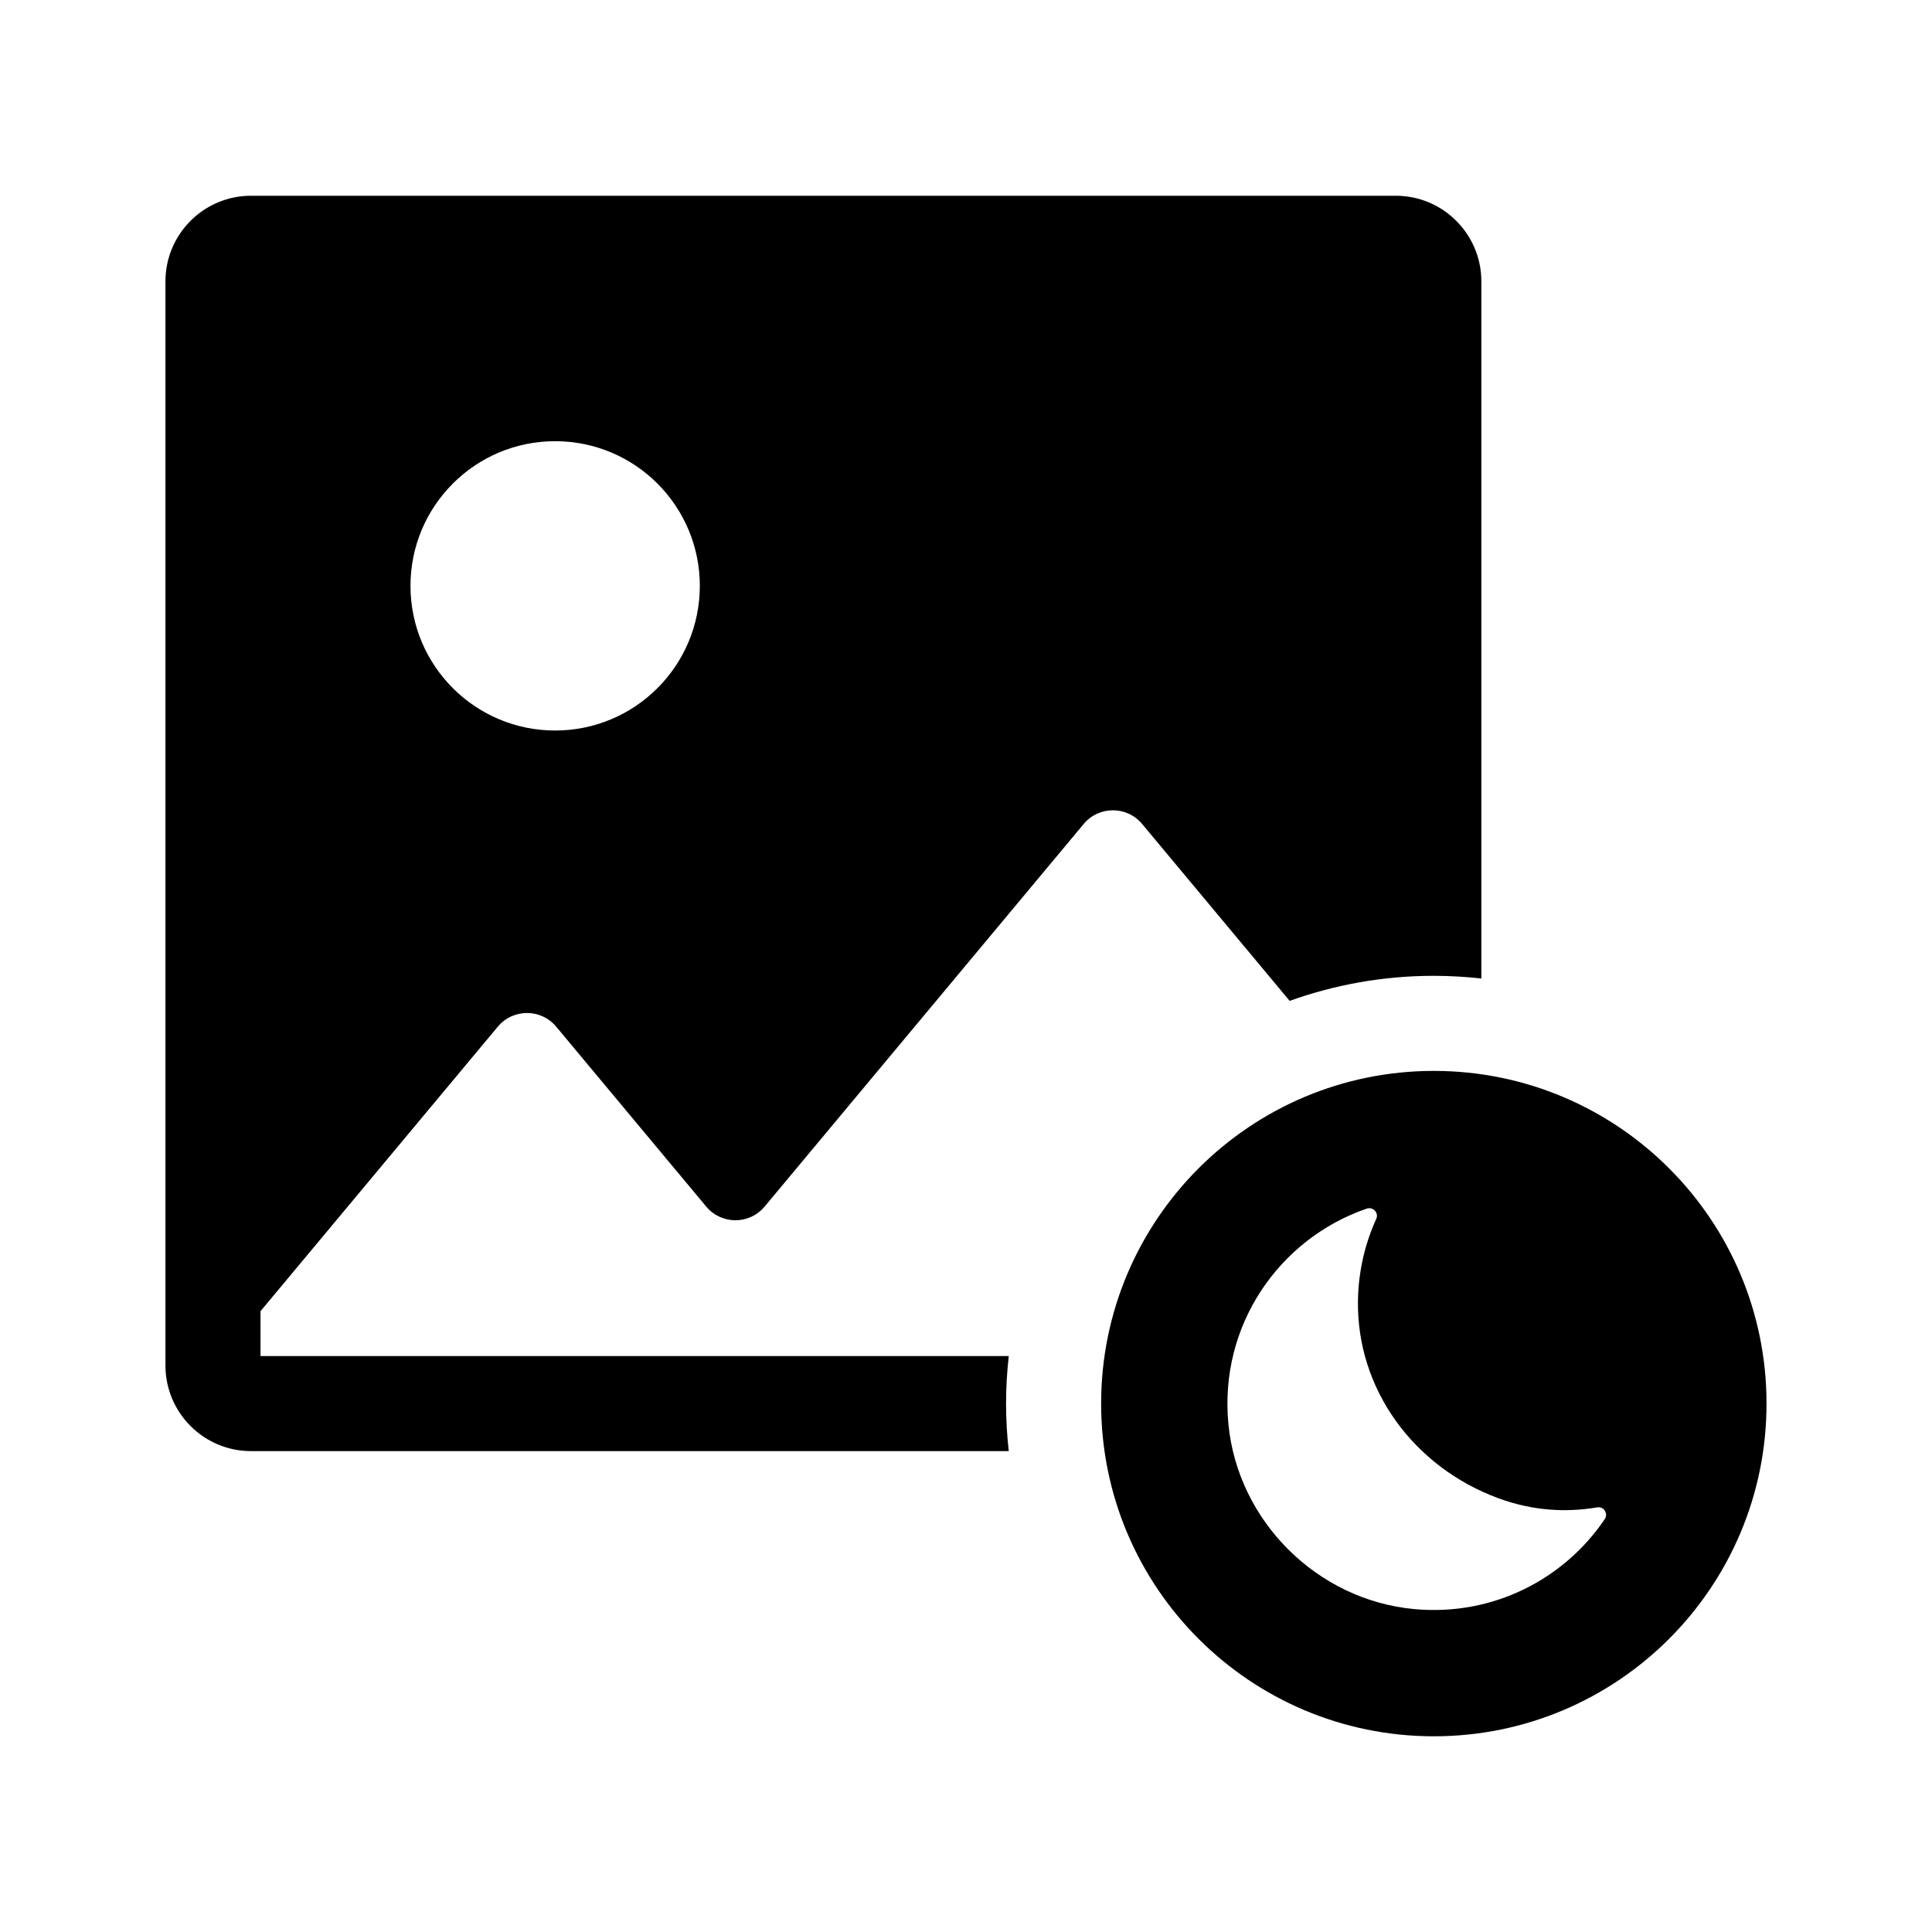 <?xml version="1.0" encoding="UTF-8"?>
<!-- Uploaded to: ICON Repo, www.iconrepo.com, Generator: ICON Repo Mixer Tools -->
<svg fill="#000000" width="800px" height="800px" version="1.1" viewBox="144 144 512 512" xmlns="http://www.w3.org/2000/svg">
 <path d="m275.92 416.08c4.027-4.832 11.449-4.832 15.477 0l39.758 47.676c4.027 4.832 11.449 4.832 15.477 0l84.562-101.4c4.027-4.828 11.449-4.828 15.477 0l39.105 46.887c11.945-4.289 24.801-6.641 38.203-6.641 4.258 0 8.457 0.258 12.594 0.715v-184.77c0-12.5-10.168-22.672-22.672-22.672h-303.38c-12.5 0-22.672 10.168-22.672 22.672v287.34c0 12.5 10.168 22.672 22.672 22.672h200.81c-0.461-4.137-0.715-8.336-0.715-12.594 0-4.258 0.258-8.457 0.715-12.594l-198.29-0.004v-11.895zm15.199-155.16c21.172 0 38.34 17.164 38.34 38.34 0 21.172-17.164 38.336-38.34 38.336-21.172 0-38.336-17.164-38.336-38.336 0-21.176 17.164-38.34 38.336-38.34zm232.86 166.88c-48.695 0-88.168 39.473-88.168 88.168 0 48.691 39.473 88.168 88.168 88.168 48.691 0 88.168-39.473 88.168-88.168 0-48.695-39.473-88.168-88.168-88.168zm45.285 118.81c-10.719 15.82-29.484 25.738-50.438 23.82-25.73-2.356-46.789-23.289-49.281-49.004-2.547-26.301 13.562-49.184 36.637-57.121 1.664-0.574 3.273 1.082 2.547 2.688-2.984 6.578-4.711 13.84-4.852 21.5-0.438 23.723 14.855 44.281 37.109 52.52 9.281 3.438 18.086 3.832 26.297 2.457 1.766-0.301 2.984 1.664 1.98 3.141z"/>
</svg>